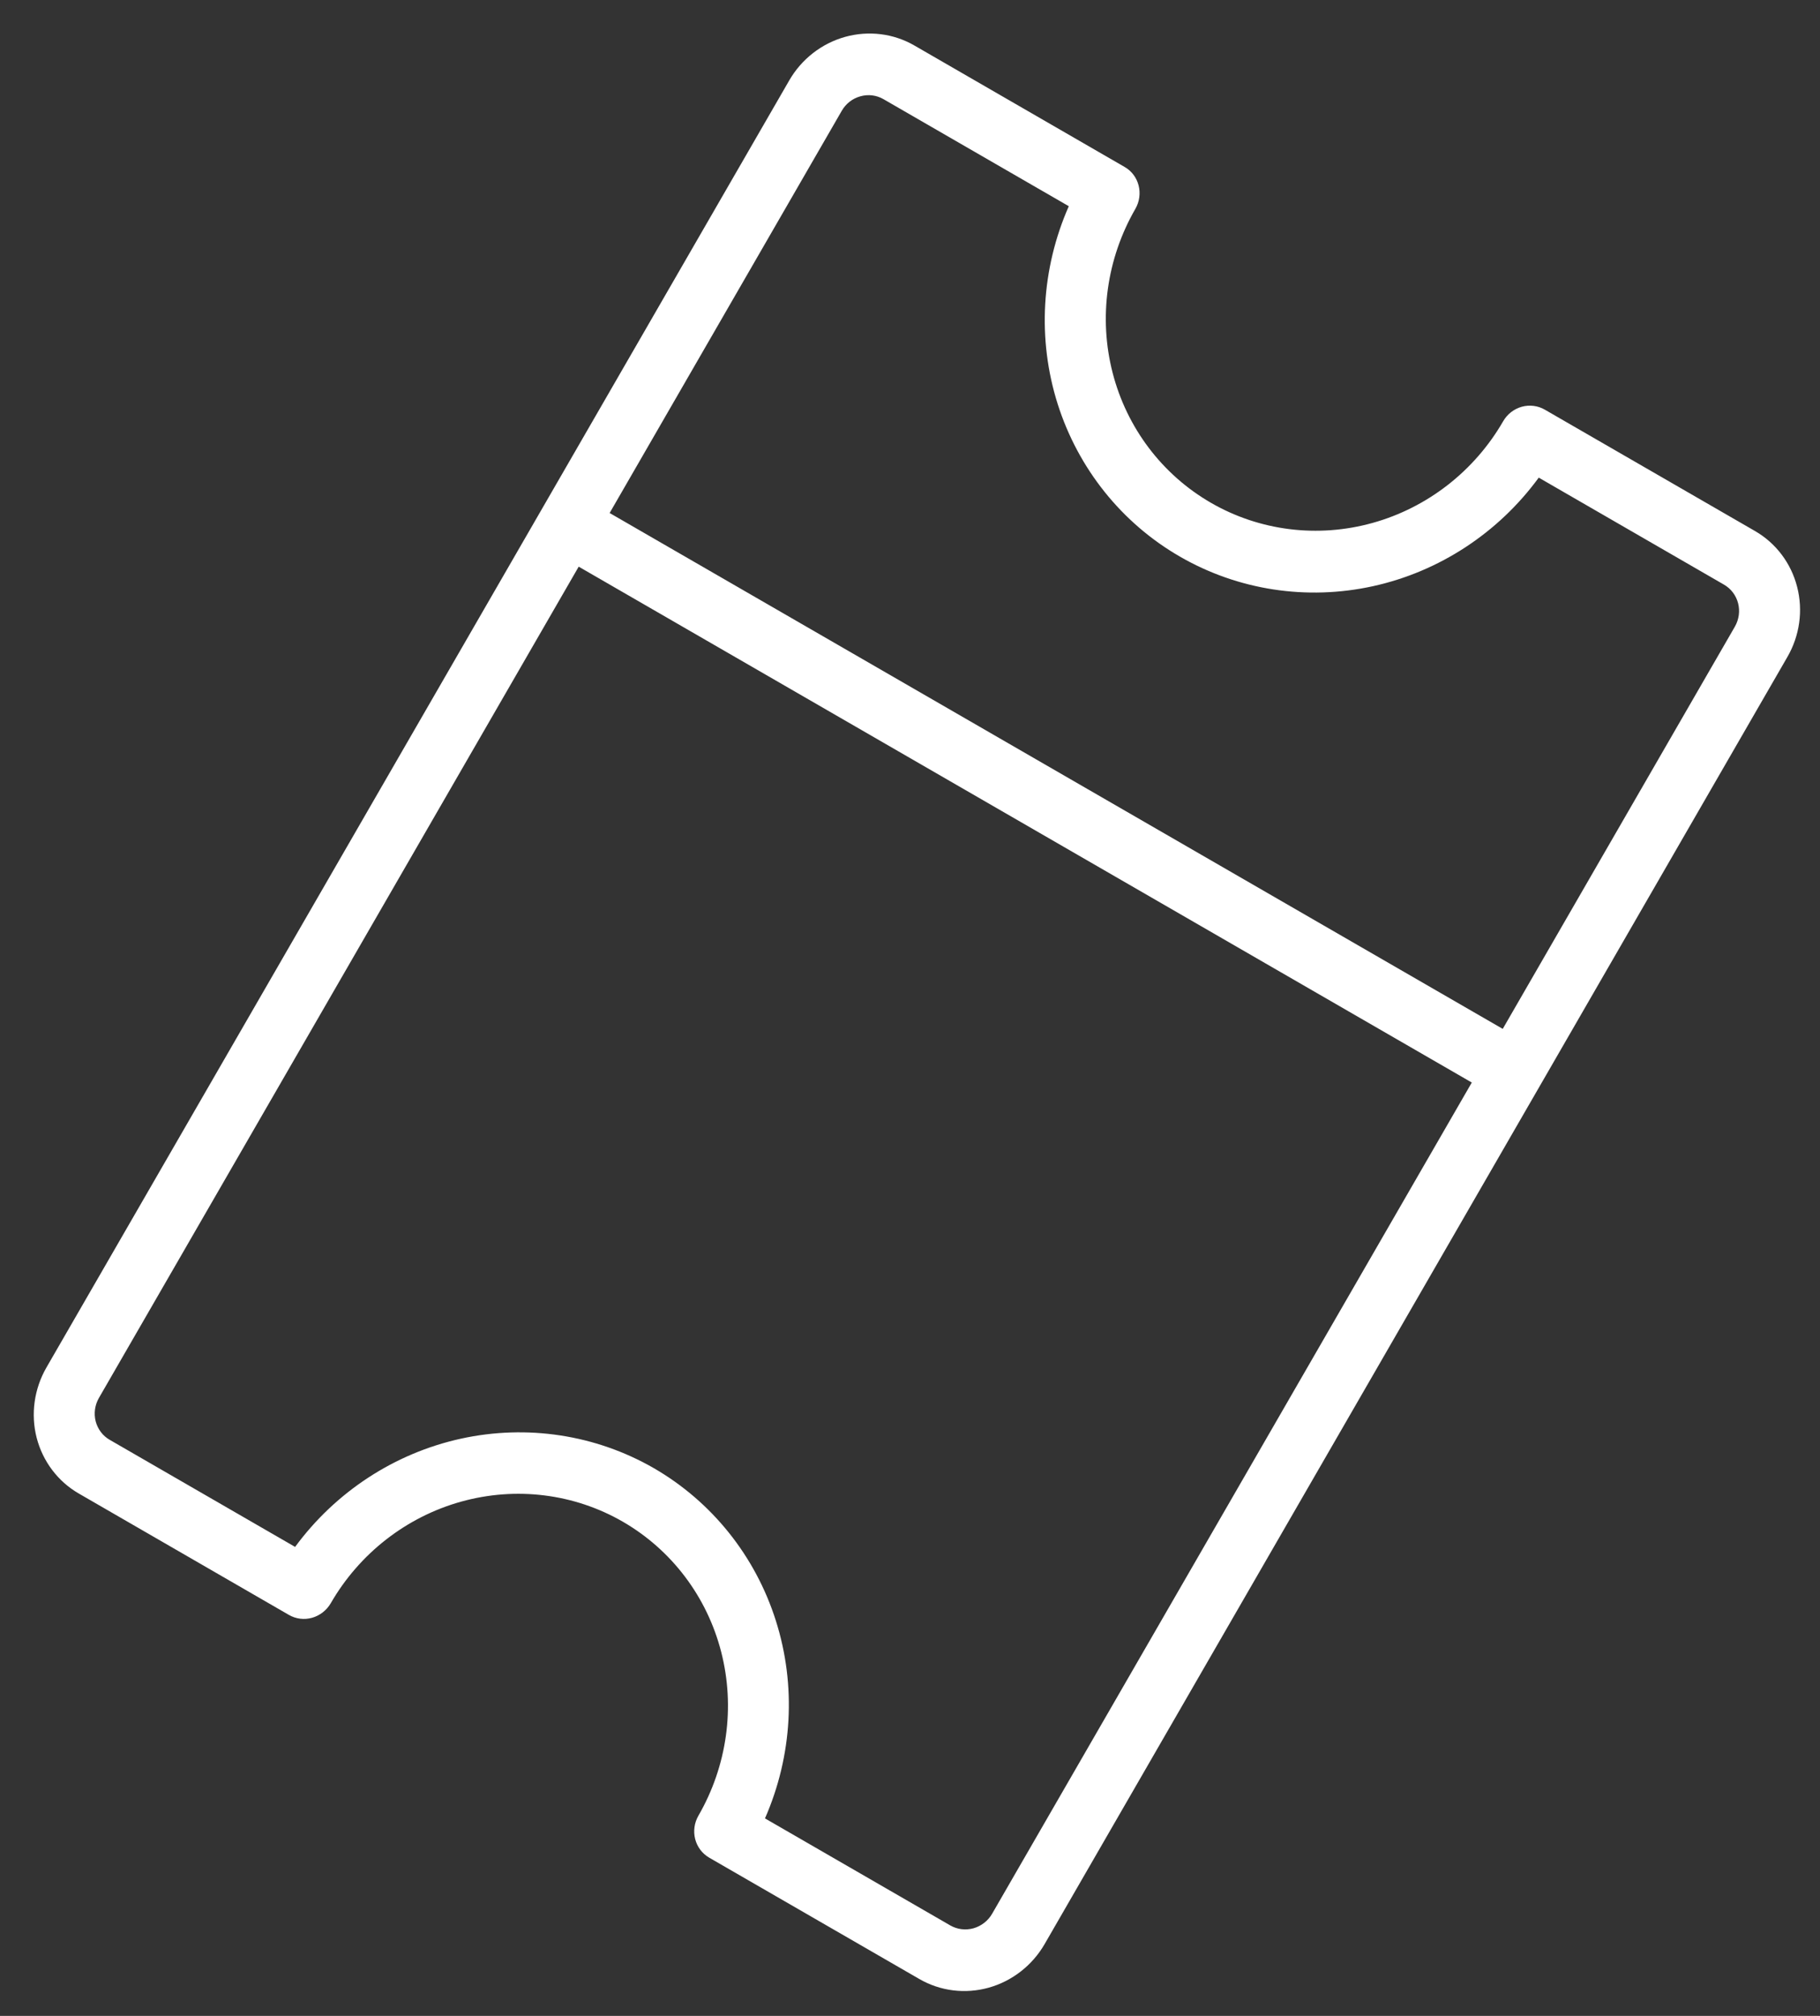 <svg width="28" height="31" viewBox="0 0 28 31" fill="none" xmlns="http://www.w3.org/2000/svg">
<rect x="0" y="0" width="28" height="31" fill="#333333" stroke="none"/>
<path d="M10.745 27.921C10.682 28.03 10.664 28.16 10.695 28.281C10.726 28.402 10.804 28.505 10.911 28.567L14.144 30.433C14.466 30.619 14.849 30.667 15.211 30.566C15.572 30.465 15.881 30.224 16.071 29.896L27.498 10.103C27.688 9.775 27.742 9.387 27.648 9.024C27.555 8.66 27.322 8.352 27 8.166L23.767 6.3C23.66 6.238 23.532 6.222 23.412 6.255C23.291 6.289 23.188 6.369 23.125 6.479C22.683 7.244 21.961 7.806 21.118 8.041C20.275 8.276 19.38 8.165 18.63 7.732C17.879 7.299 17.335 6.579 17.117 5.732C16.899 4.884 17.025 3.978 17.467 3.212C17.53 3.103 17.548 2.973 17.517 2.852C17.486 2.731 17.409 2.628 17.301 2.567L14.068 0.7C13.747 0.514 13.363 0.467 13.002 0.567C12.64 0.668 12.331 0.909 12.142 1.237L0.714 21.03C0.525 21.358 0.471 21.747 0.564 22.11C0.658 22.473 0.891 22.782 1.212 22.967L4.445 24.834C4.553 24.896 4.68 24.912 4.801 24.878C4.921 24.844 5.024 24.764 5.088 24.655C5.53 23.889 6.251 23.327 7.094 23.092C7.938 22.857 8.833 22.968 9.583 23.401C10.333 23.835 10.877 24.554 11.095 25.402C11.313 26.249 11.187 27.156 10.745 27.921ZM13.592 1.525L16.443 3.171C16.018 4.136 15.957 5.219 16.272 6.213C16.588 7.207 17.257 8.043 18.152 8.559C19.047 9.076 20.105 9.238 21.124 9.014C22.142 8.79 23.05 8.196 23.673 7.345L26.524 8.991C26.631 9.053 26.709 9.156 26.74 9.277C26.771 9.398 26.753 9.527 26.69 9.637L23.119 15.822L9.379 7.889L12.95 1.704C13.013 1.594 13.116 1.514 13.237 1.481C13.357 1.447 13.485 1.463 13.592 1.525ZM10.059 22.577C9.164 22.062 8.107 21.901 7.089 22.124C6.071 22.348 5.164 22.94 4.54 23.788L1.689 22.142C1.581 22.081 1.504 21.978 1.472 21.857C1.441 21.736 1.459 21.606 1.522 21.497L8.903 8.714L22.643 16.647L15.263 29.43C15.2 29.539 15.096 29.619 14.976 29.653C14.855 29.686 14.728 29.671 14.62 29.609L11.769 27.963C12.192 26.998 12.252 25.916 11.936 24.922C11.621 23.929 10.953 23.094 10.059 22.577Z" fill="white"/>
</svg>

